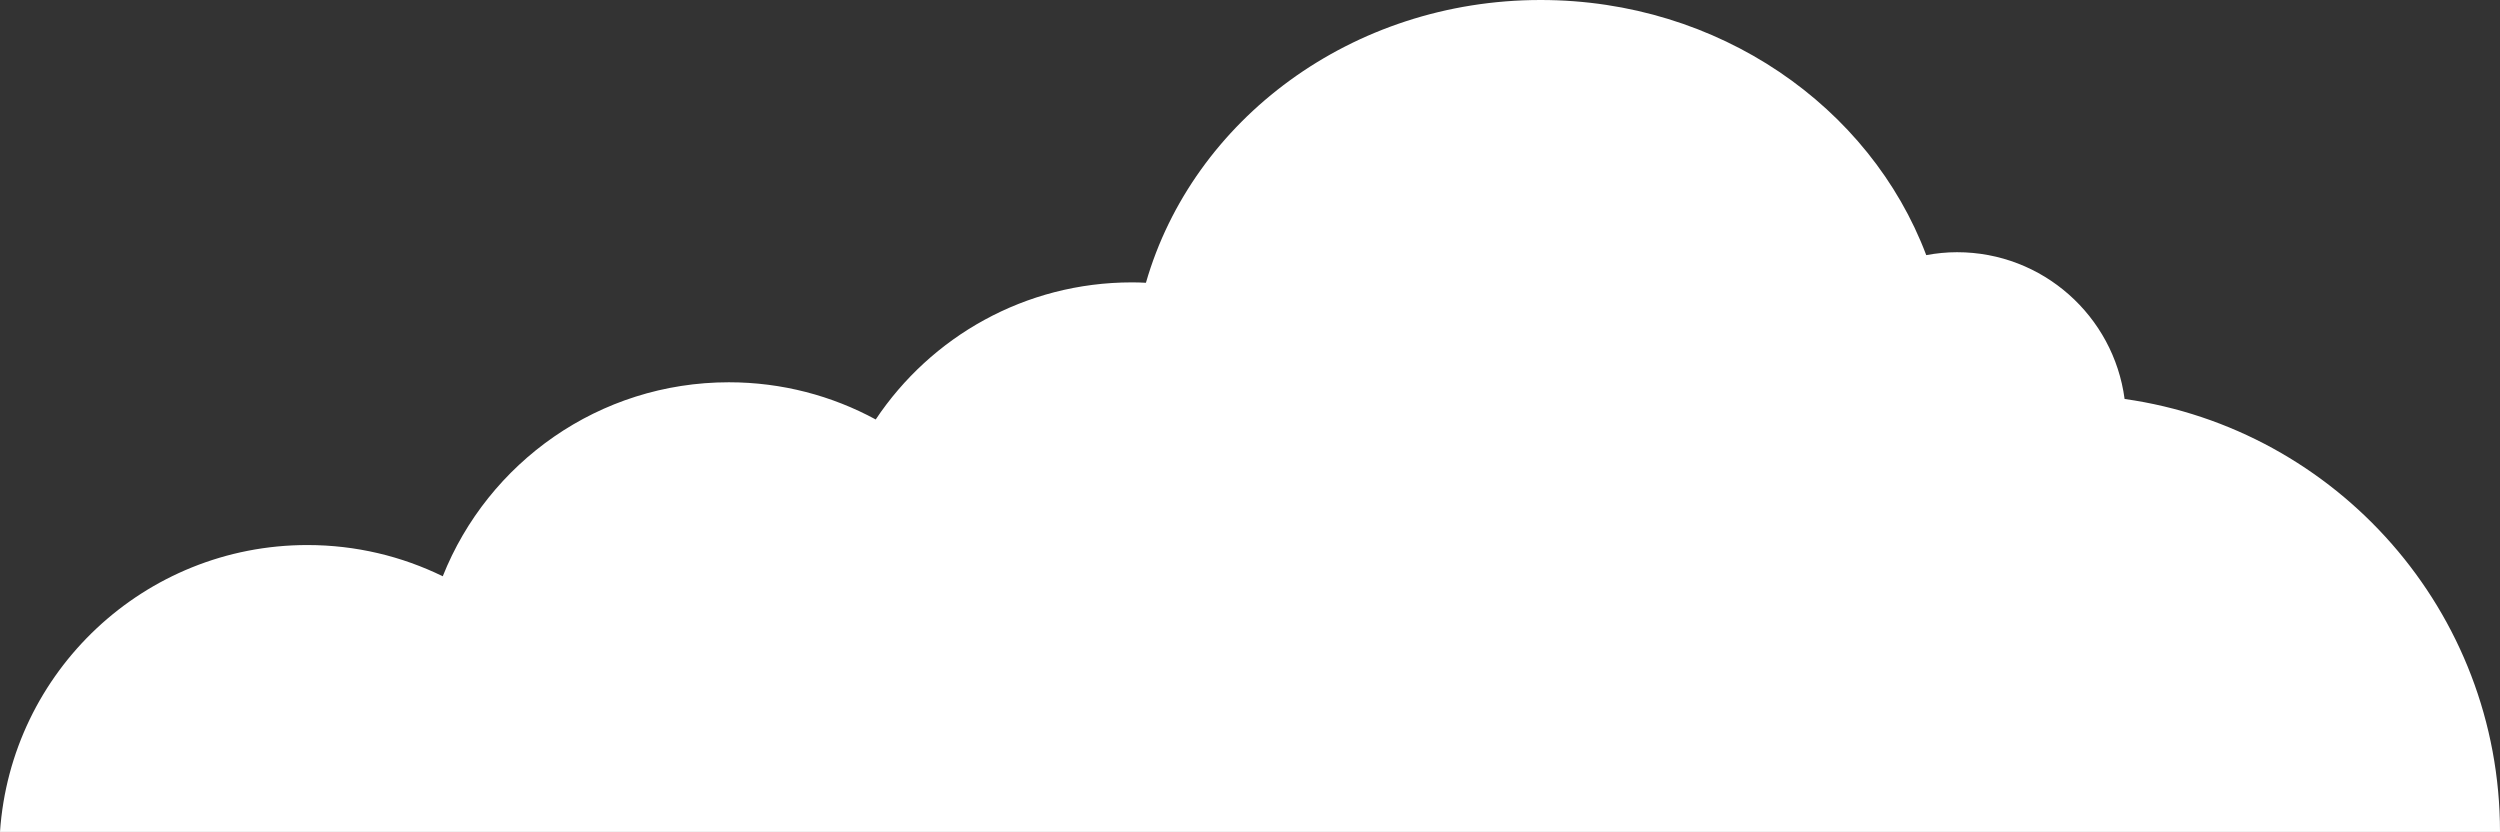<?xml version="1.0" encoding="UTF-8"?>
<svg id="_レイヤー_2" data-name="レイヤー 2" xmlns="http://www.w3.org/2000/svg" viewBox="0 0 188.93 62.87">
  <rect x="0" y="0" width="188.93" height="62.87" fill="#333333" stroke="none"/>
  <defs>
    <style>
      .cls-1 {
        fill: #fff;
      }
    </style>
  </defs>
  <g id="_参考" data-name="参考">
    <path class="cls-1" d="M188.93,62.87c0-16.67-12.34-30.45-28.37-32.72-.83-6.26-6.18-11.09-12.66-11.09-.8,0-1.57.08-2.33.22-4.24-11.23-15.68-19.28-29.14-19.28-14.28,0-26.29,9.06-29.83,21.37-.35-.02-.71-.03-1.06-.03-8.08,0-15.19,4.11-19.36,10.36-3.3-1.79-7.08-2.81-11.1-2.81-9.81,0-18.2,6.07-21.62,14.66-3.09-1.51-6.56-2.36-10.23-2.36C10.9,41.19.82,50.76,0,62.87h188.93Z"/>
  </g>
</svg>